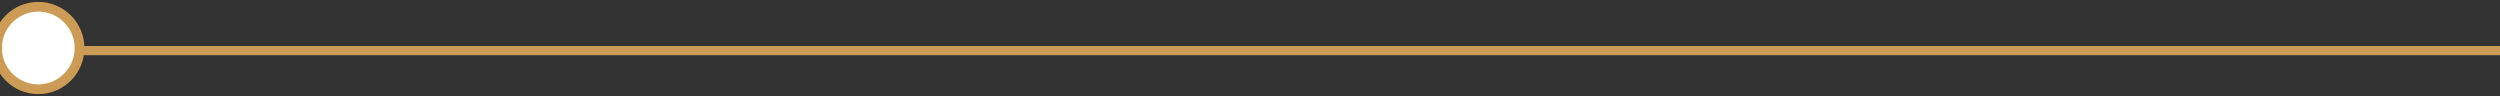 <?xml version="1.0" encoding="UTF-8" standalone="no"?>
<!-- Generator: Adobe Illustrator 25.0.0, SVG Export Plug-In . SVG Version: 6.00 Build 0)  -->

<svg
   xmlns:dc="http://purl.org/dc/elements/1.1/"
   xmlns:cc="http://creativecommons.org/ns#"
   xmlns:rdf="http://www.w3.org/1999/02/22-rdf-syntax-ns#"
   xmlns:svg="http://www.w3.org/2000/svg"
   xmlns="http://www.w3.org/2000/svg"
   xmlns:sodipodi="http://sodipodi.sourceforge.net/DTD/sodipodi-0.dtd"
   xmlns:inkscape="http://www.inkscape.org/namespaces/inkscape"
   version="1.1"
   id="Calque_1"
   x="0px"
   y="0px"
   viewBox="0 0 259.58 10"
   style="enable-background:new 0 0 259.58 10;"
   xml:space="preserve"
   sodipodi:docname="what_we_offer_trait_desktop_BestExecution.svg"
   inkscape:version="0.92.5 (2060ec1f9f, 2020-04-08)"><rect x="0" y="0" width="259.58" height="10" fill="#333333" stroke="none"/><defs
   id="defs11" /><sodipodi:namedview
   pagecolor="#ffffff"
   bordercolor="#666666"
   borderopacity="1"
   objecttolerance="10"
   gridtolerance="10"
   guidetolerance="10"
   inkscape:pageopacity="0"
   inkscape:pageshadow="2"
   inkscape:window-width="1802"
   inkscape:window-height="817"
   id="namedview9"
   showgrid="false"
   inkscape:zoom="3"
   inkscape:cx="129.78999"
   inkscape:cy="5"
   inkscape:window-x="0"
   inkscape:window-y="0"
   inkscape:window-maximized="1"
   inkscape:current-layer="Calque_1" />
<style
   type="text/css"
   id="style2">
	.st0{fill:none;stroke:#CC9C57;stroke-width:0.944;stroke-miterlimit:10;}
	.st1{fill:#FFFFFF;stroke:#CC9C57;stroke-width:0.944;stroke-miterlimit:10;}
</style>
<line
   class="st0"
   x1="3.431"
   y1="5.257"
   x2="261.188"
   y2="5.257"
   id="line4"
   style="fill:none;stroke:#cc9c57;stroke-width:0.953;stroke-miterlimit:10" />
<circle
   class="st1"
   cx="3.975"
   cy="4.985"
   r="4.281"
   id="circle6"
   style="fill:#ffffff;stroke:#cc9c57;stroke-width:1.01;stroke-miterlimit:10" />
</svg>